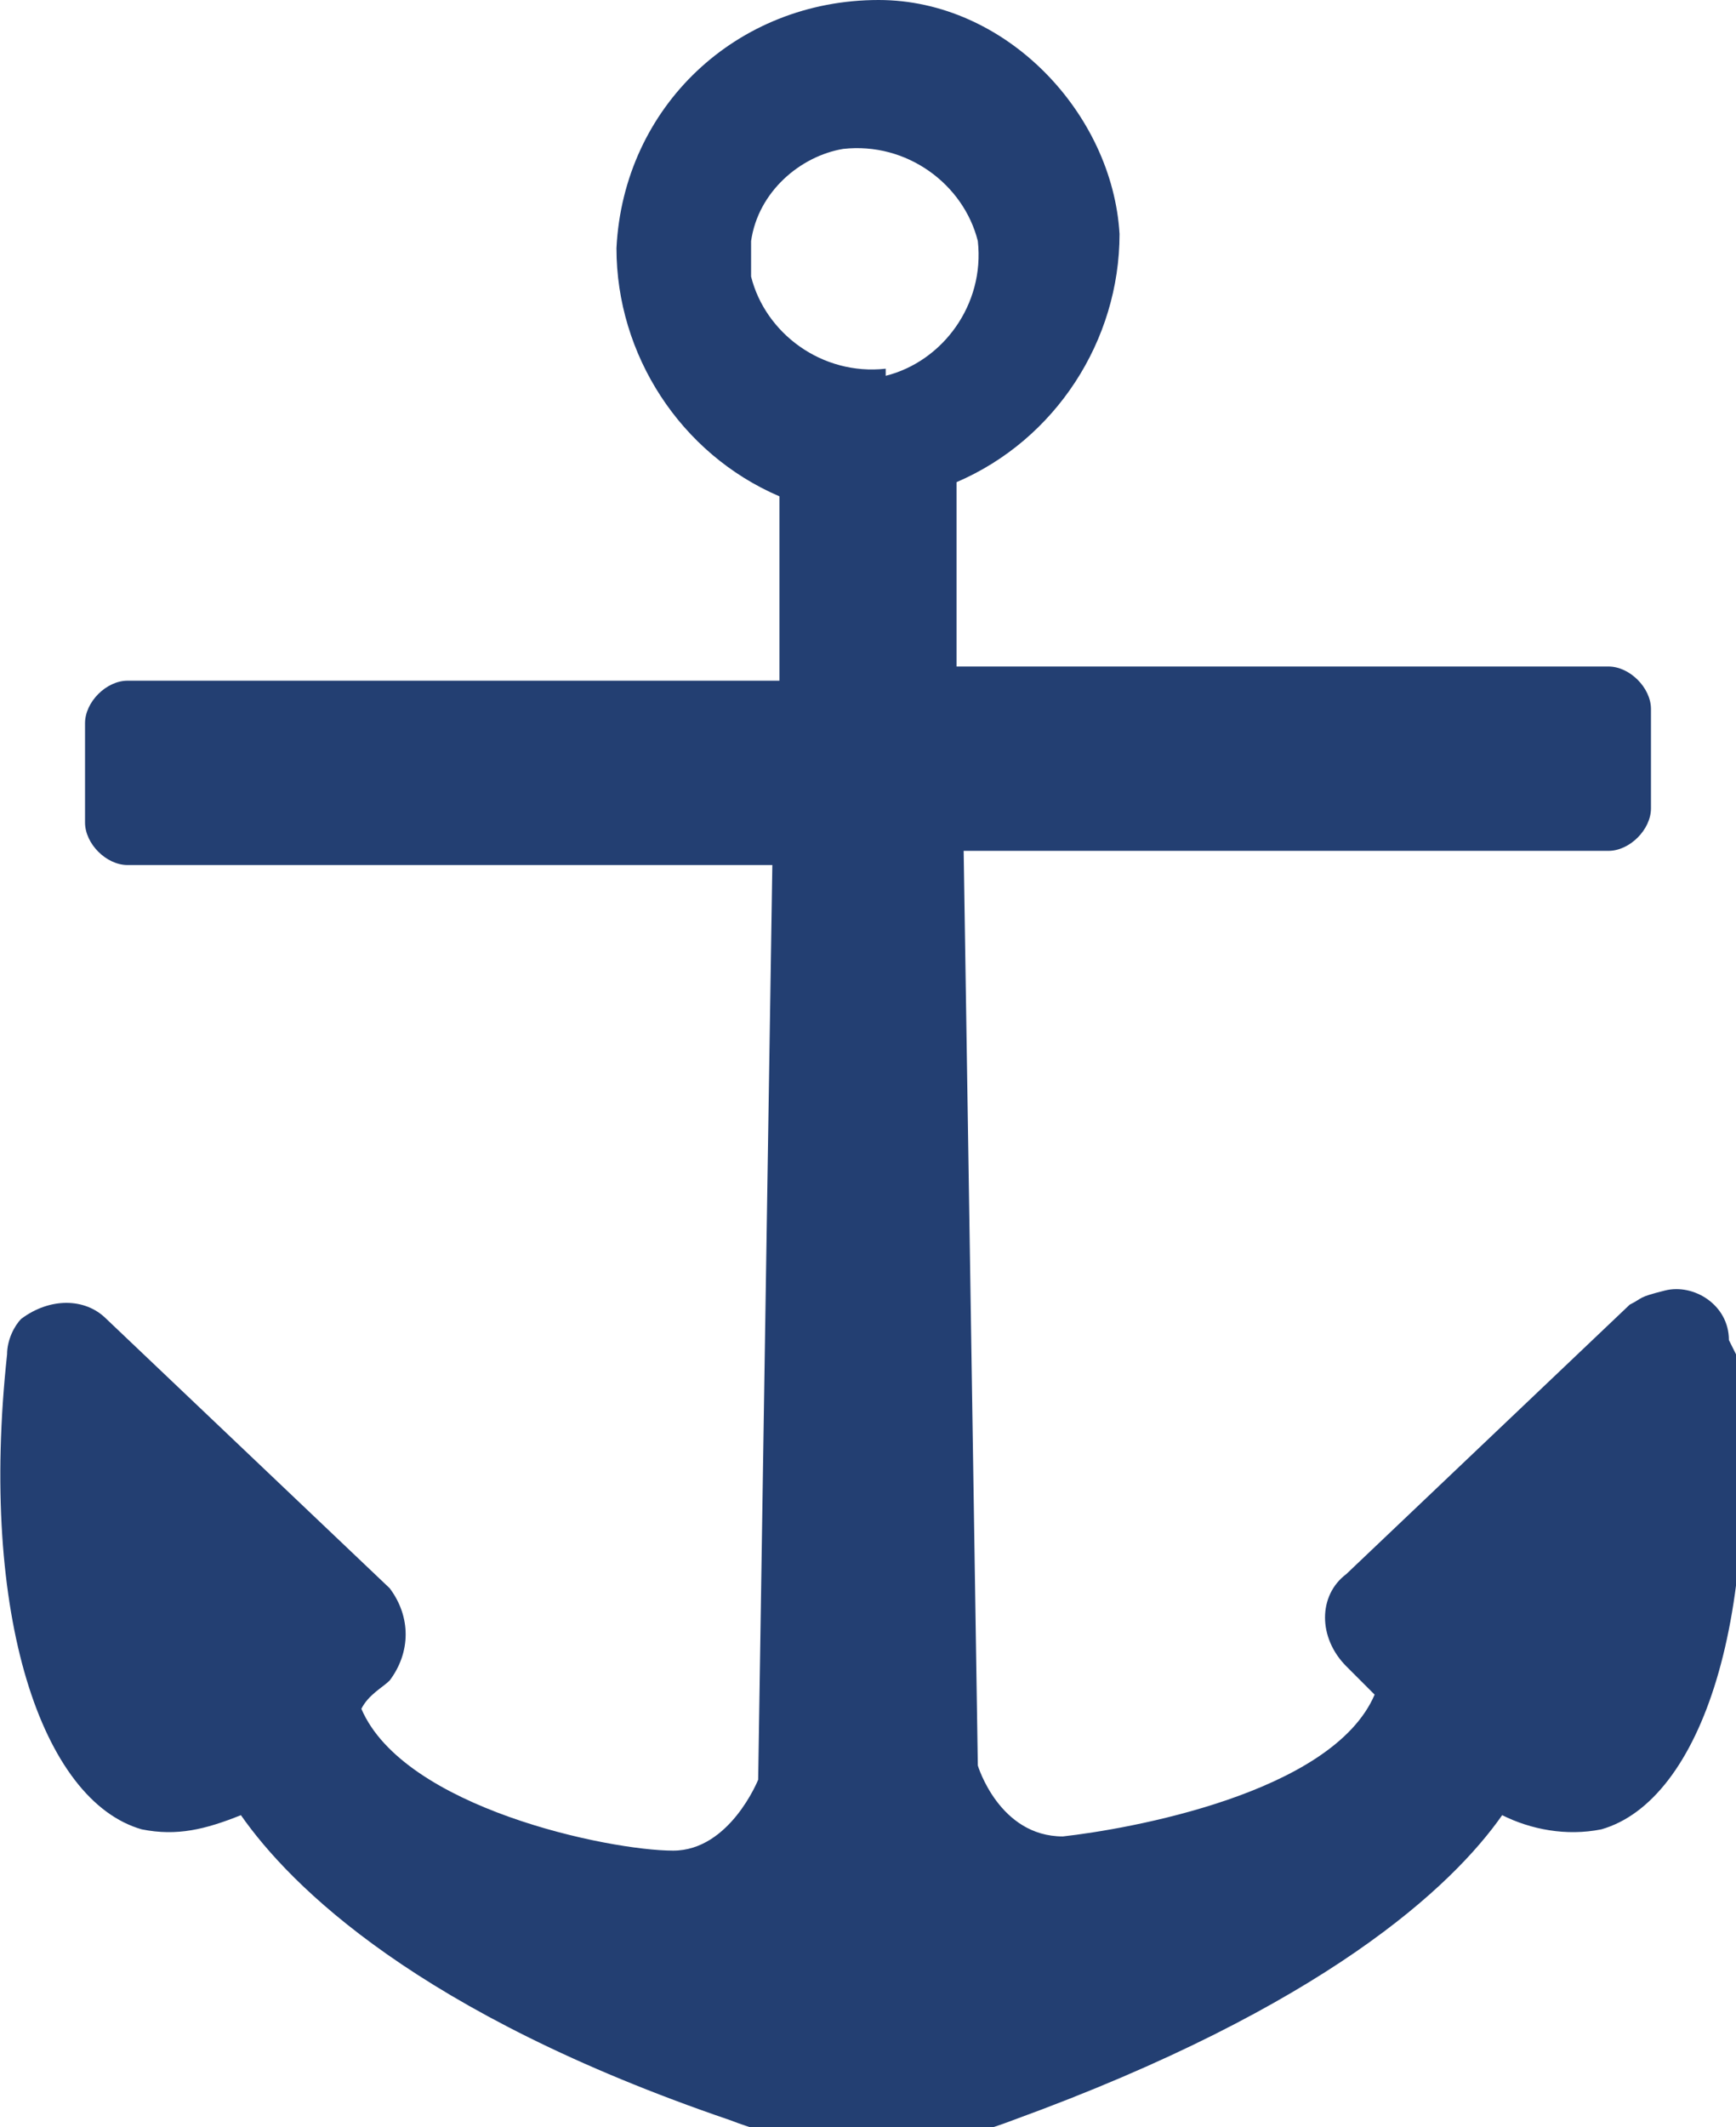 <?xml version="1.0" encoding="UTF-8"?>
<svg id="Layer_1" data-name="Layer 1" xmlns="http://www.w3.org/2000/svg" version="1.1" viewBox="0 0 24.5 30">
  <defs>
    <style>
      .cls-1 {
        fill: #233f72;
        stroke-width: 0px;
      }
    </style>
  </defs>
  <path class="cls-1" d="M24.4,18.9h0c0-.5-.5-.8-.9-.7s-.3.1-.5.2l-4,3.8c-.4.3-.4.9,0,1.3.1.1.3.3.4.4-.6,1.4-3.5,1.9-4.4,2-.9,0-1.2-1-1.2-1l-.2-12.9h9.1c.3,0,.6-.3.6-.6v-1.4c0-.3-.3-.6-.6-.6h-9.2v-2.6c1.4-.6,2.3-2,2.3-3.5C15.7,1.6,14.2,0,12.4,0c-2,0-3.6,1.5-3.7,3.5,0,1.5.9,2.9,2.3,3.5v2.6H1.8c-.3,0-.6.3-.6.6v1.4c0,.3.3.6.6.6h9.1l-.2,12.9s-.4,1-1.2,1c-.9,0-3.8-.6-4.4-2,.1-.2.3-.3.4-.4.3-.4.3-.9,0-1.3l-4-3.8c-.3-.3-.8-.3-1.2,0-.1.1-.2.3-.2.5-.4,3.7.5,6.3,1.9,6.7.5.1.9,0,1.4-.2.7,1,2.5,2.8,6.9,4.3,1.3.5,2.7.5,4,0,4.4-1.6,6.2-3.3,6.9-4.3.4.2.9.3,1.4.2,1.4-.4,2.3-3,1.9-6.7ZM12.5,5.2c-.9.1-1.7-.5-1.9-1.3,0-.2,0-.3,0-.5.1-.7.7-1.2,1.3-1.3.9-.1,1.7.5,1.9,1.3.1.9-.5,1.7-1.3,1.9Z"/>
</svg>